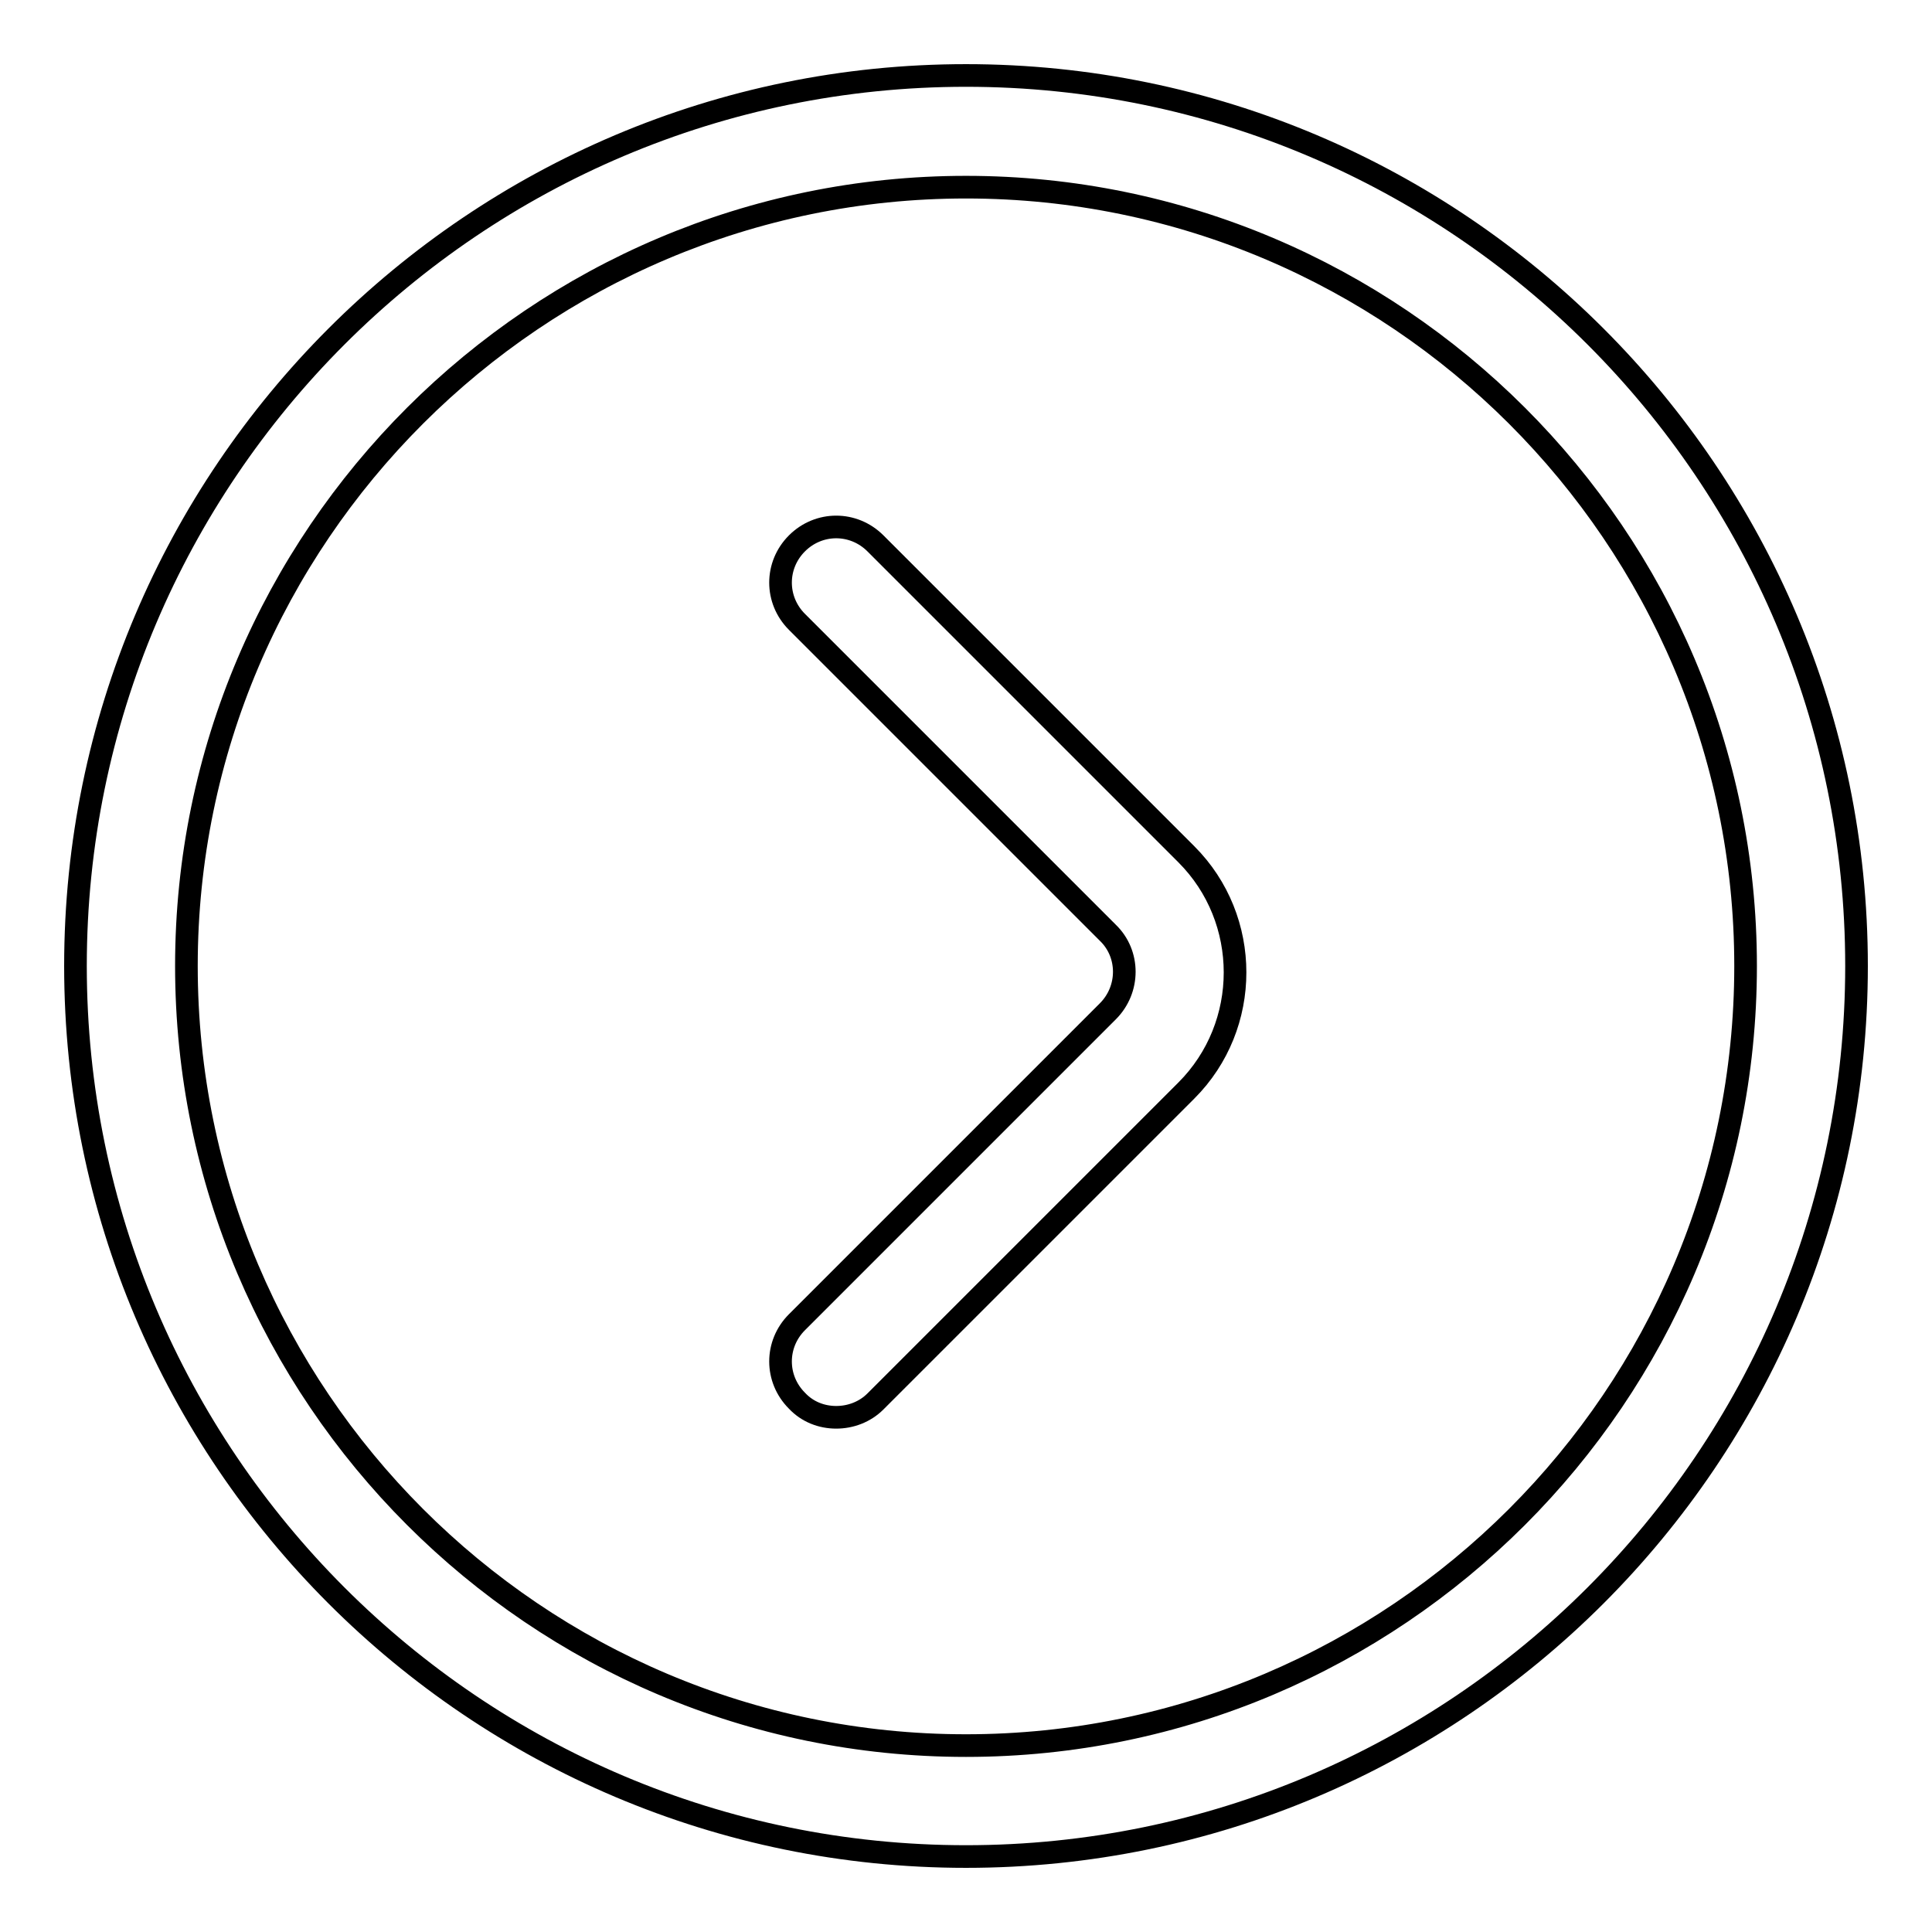 <?xml version="1.0" encoding="utf-8"?>
<!-- Svg Vector Icons : http://www.onlinewebfonts.com/icon -->
<!DOCTYPE svg PUBLIC "-//W3C//DTD SVG 1.1//EN" "http://www.w3.org/Graphics/SVG/1.1/DTD/svg11.dtd">
<svg version="1.1" xmlns="http://www.w3.org/2000/svg" xmlns:xlink="http://www.w3.org/1999/xlink" x="0px" y="0px" viewBox="0 0 256 256" enable-background="new 0 0 256 256" xml:space="preserve">
<g><g><path stroke-width="3" fill-opacity="0" stroke="#000000"  d="M128,246c-65.1,0-118-52.9-118-118C10,62.9,62.9,10,128,10c65.1,0,118,52.9,118,118C246,193.1,193.1,246,128,246z M128,24.8C71.1,24.8,24.7,71.1,24.7,128c0,56.9,46.3,103.3,103.3,103.3c56.9,0,103.3-46.3,103.3-103.3C231.3,71.1,184.9,24.8,128,24.8z"/><path stroke-width="3" fill-opacity="0" stroke="#000000"  d="M110.8,187.8c-1.9,0-3.8-0.7-5.2-2.2c-2.9-2.9-2.9-7.5,0-10.4l41.2-41.2c2.9-2.9,2.9-7.6,0-10.4l-41.2-41.2c-2.9-2.9-2.9-7.5,0-10.4c2.9-2.9,7.5-2.9,10.4,0l41.2,41.2c8.6,8.6,8.6,22.7,0,31.3L116,185.7C114.6,187.1,112.7,187.8,110.8,187.8z"/></g></g>
</svg>